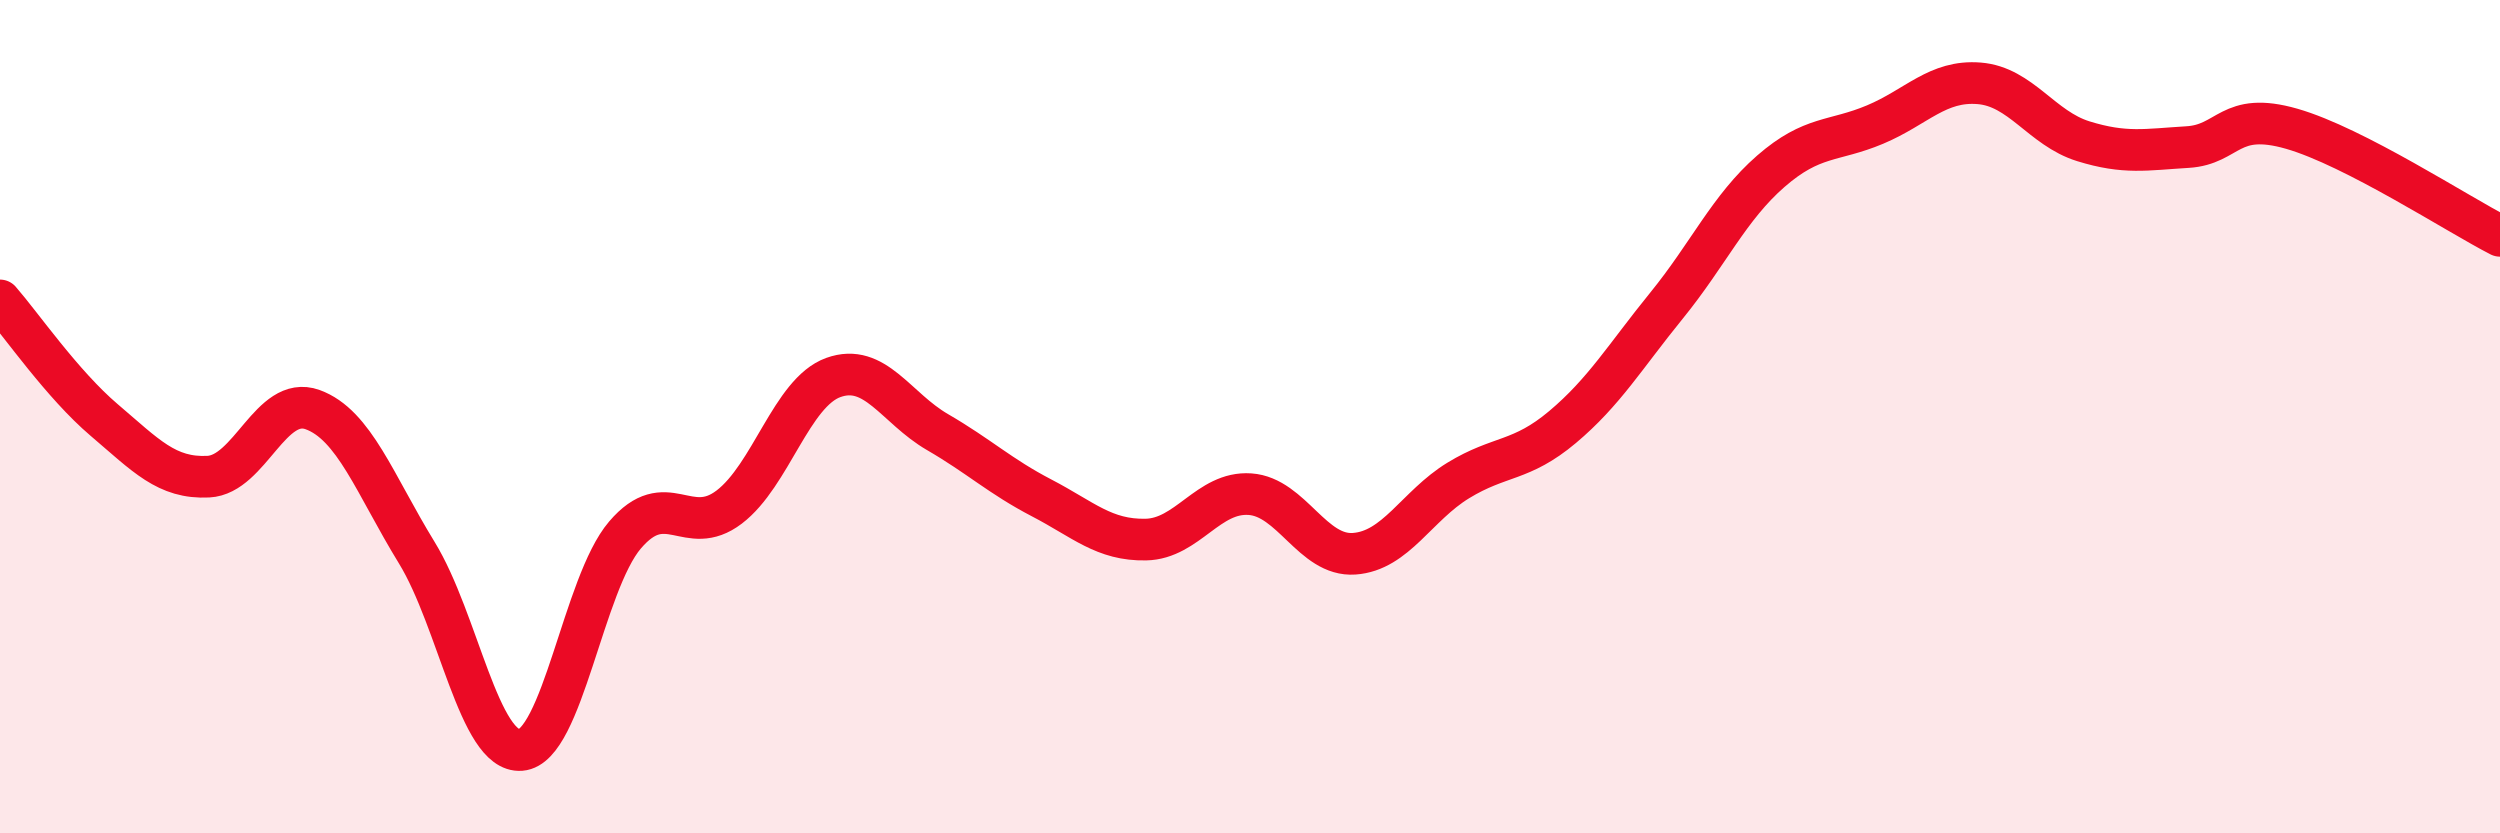 
    <svg width="60" height="20" viewBox="0 0 60 20" xmlns="http://www.w3.org/2000/svg">
      <path
        d="M 0,7.21 C 0.5,7.78 1.5,9.23 2.5,10.08 C 3.5,10.93 4,11.49 5,11.44 C 6,11.39 6.5,9.47 7.5,9.83 C 8.5,10.19 9,11.63 10,13.26 C 11,14.89 11.5,18.08 12.5,18 C 13.5,17.92 14,14.01 15,12.84 C 16,11.67 16.5,12.93 17.5,12.17 C 18.5,11.41 19,9.42 20,9.06 C 21,8.7 21.5,9.79 22.5,10.37 C 23.5,10.95 24,11.43 25,11.95 C 26,12.47 26.5,12.97 27.5,12.95 C 28.5,12.93 29,11.79 30,11.86 C 31,11.93 31.5,13.36 32.5,13.29 C 33.5,13.22 34,12.14 35,11.53 C 36,10.92 36.5,11.09 37.5,10.25 C 38.5,9.41 39,8.56 40,7.33 C 41,6.1 41.5,4.98 42.5,4.11 C 43.5,3.24 44,3.41 45,2.99 C 46,2.57 46.5,1.92 47.5,2 C 48.5,2.08 49,3.08 50,3.39 C 51,3.7 51.5,3.59 52.5,3.53 C 53.5,3.47 53.5,2.66 55,3.09 C 56.5,3.52 59,5.15 60,5.66L60 20L0 20Z"
        fill="#EB0A25"
        opacity="0.1"
        stroke-linecap="round"
        stroke-linejoin="round"
      />
      <path
        d="M 0,7.21 C 0.5,7.78 1.5,9.23 2.5,10.08 C 3.5,10.93 4,11.49 5,11.44 C 6,11.39 6.5,9.47 7.5,9.83 C 8.5,10.19 9,11.63 10,13.26 C 11,14.89 11.5,18.08 12.5,18 C 13.5,17.92 14,14.01 15,12.84 C 16,11.67 16.5,12.93 17.5,12.17 C 18.5,11.41 19,9.42 20,9.06 C 21,8.7 21.5,9.79 22.5,10.37 C 23.5,10.95 24,11.43 25,11.95 C 26,12.47 26.5,12.97 27.5,12.95 C 28.5,12.93 29,11.79 30,11.86 C 31,11.93 31.5,13.36 32.5,13.29 C 33.5,13.22 34,12.14 35,11.53 C 36,10.92 36.5,11.09 37.5,10.25 C 38.5,9.41 39,8.56 40,7.33 C 41,6.1 41.5,4.98 42.5,4.11 C 43.5,3.24 44,3.41 45,2.99 C 46,2.57 46.5,1.92 47.5,2 C 48.5,2.08 49,3.08 50,3.39 C 51,3.7 51.5,3.59 52.5,3.53 C 53.5,3.47 53.5,2.66 55,3.09 C 56.5,3.52 59,5.15 60,5.66"
        stroke="#EB0A25"
        stroke-width="1"
        fill="none"
        stroke-linecap="round"
        stroke-linejoin="round"
      />
    </svg>
  